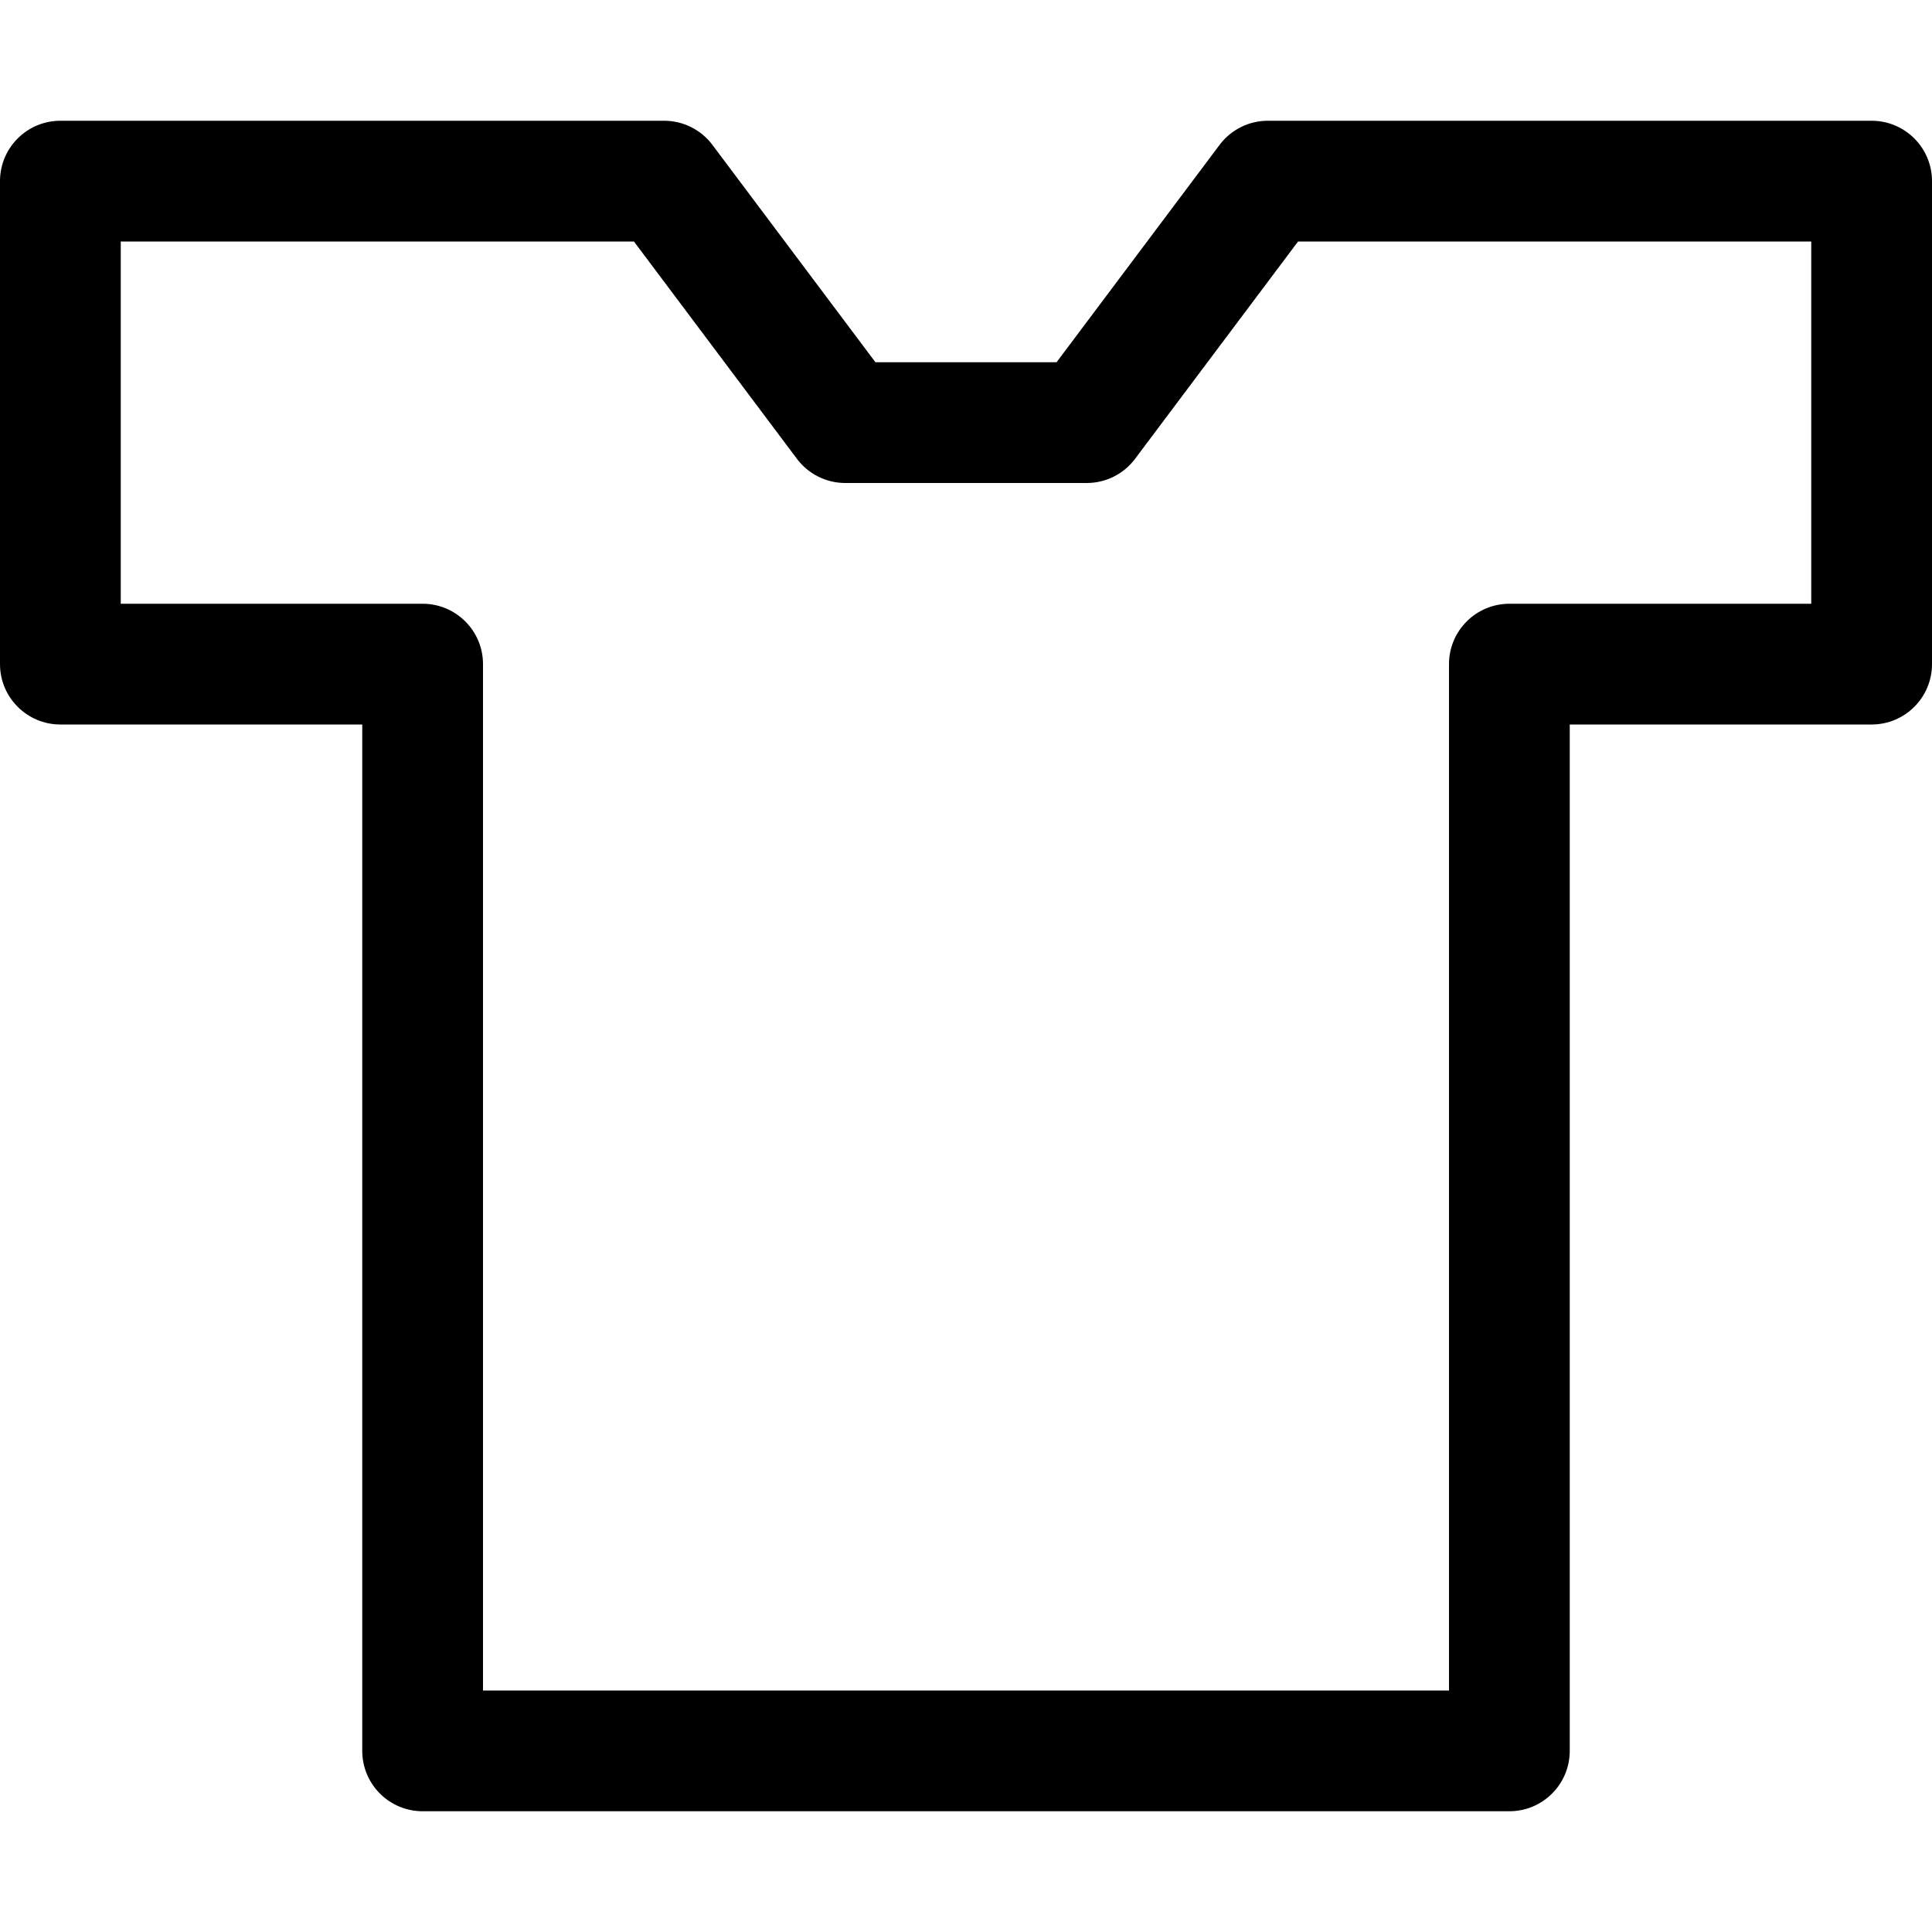 <?xml version="1.0" encoding="utf-8"?>

<!DOCTYPE svg PUBLIC "-//W3C//DTD SVG 1.1//EN" "http://www.w3.org/Graphics/SVG/1.1/DTD/svg11.dtd">
<svg fill="#000000" version="1.1" id="Ebene_1" xmlns="http://www.w3.org/2000/svg" xmlns:xlink="http://www.w3.org/1999/xlink" 
	 width="800px" height="800px" viewBox="0 0 64 64" enable-background="new 0 0 64 64" xml:space="preserve">
<g>
	<path d="M62,4H42c-0.63,0-1.223,0.296-1.6,0.8L35,12h-6l-5.4-7.2C23.223,4.296,22.63,4,22,4H2C0.896,4,0,4.896,0,6v16
		c0,1.104,0.896,2,2,2h10v34c0,1.104,0.896,2,2,2h36c1.104,0,2-0.896,2-2V24h10c1.104,0,2-0.896,2-2V6C64,4.896,63.104,4,62,4z
		 M60,20H50c-1.104,0-2,0.896-2,2v34H16V22c0-1.104-0.896-2-2-2H4V8h17l5.4,7.2c0.377,0.503,0.97,0.8,1.6,0.8h8
		c0.63,0,1.223-0.296,1.6-0.8L43,8h17V20z"/>
</g>
</svg>